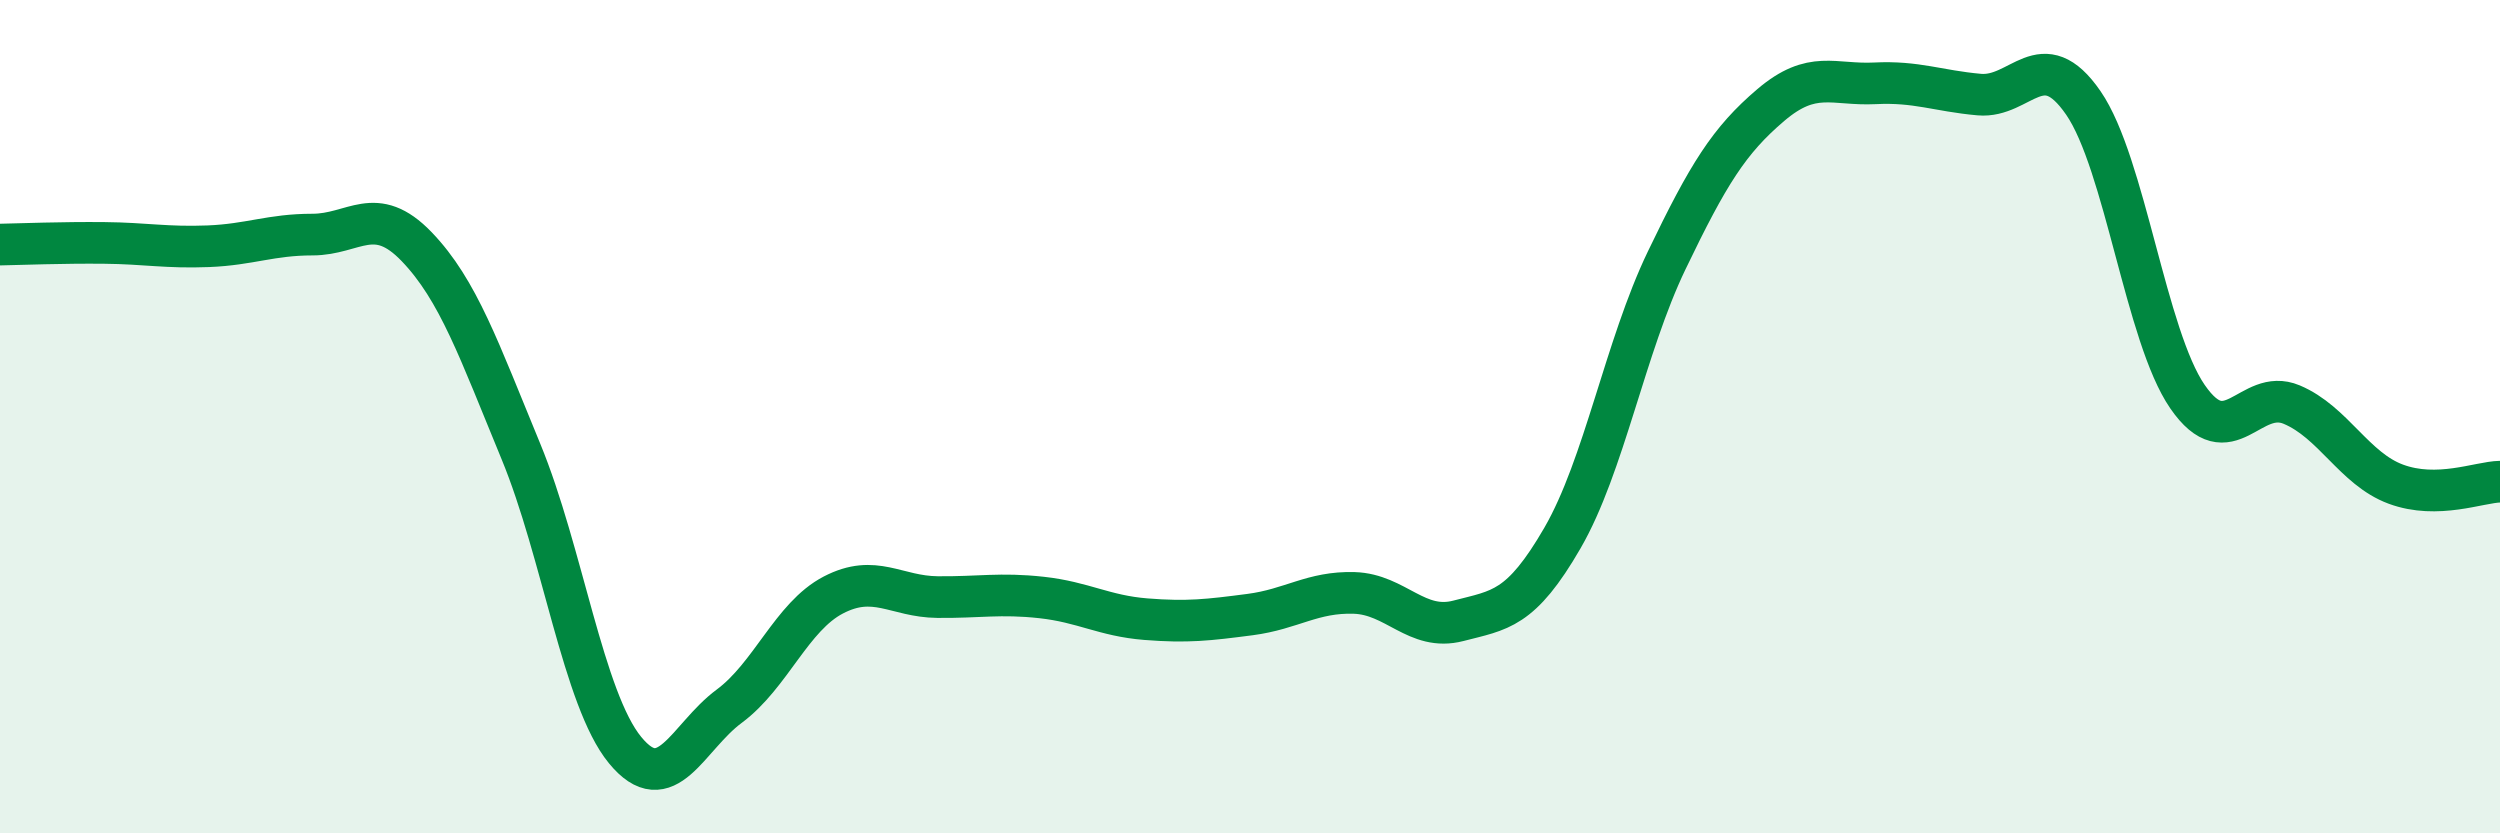 
    <svg width="60" height="20" viewBox="0 0 60 20" xmlns="http://www.w3.org/2000/svg">
      <path
        d="M 0,5.87 C 0.5,5.86 1.5,5.82 2.5,5.83 C 3.5,5.84 4,5.95 5,5.91 C 6,5.87 6.5,5.63 7.5,5.63 C 8.5,5.63 9,4.88 10,5.92 C 11,6.96 11.5,8.41 12.5,10.83 C 13.5,13.25 14,16.78 15,18 C 16,19.22 16.5,17.69 17.5,16.95 C 18.5,16.21 19,14.8 20,14.28 C 21,13.76 21.5,14.32 22.5,14.33 C 23.5,14.34 24,14.23 25,14.34 C 26,14.45 26.5,14.78 27.5,14.86 C 28.5,14.94 29,14.88 30,14.75 C 31,14.62 31.5,14.2 32.5,14.23 C 33.5,14.26 34,15.16 35,14.9 C 36,14.64 36.5,14.64 37.5,12.91 C 38.5,11.18 39,8.33 40,6.25 C 41,4.17 41.5,3.37 42.5,2.52 C 43.5,1.67 44,2.05 45,2 C 46,1.95 46.5,2.18 47.5,2.27 C 48.5,2.36 49,1.02 50,2.47 C 51,3.92 51.5,8.07 52.5,9.52 C 53.5,10.97 54,9.29 55,9.71 C 56,10.13 56.5,11.25 57.5,11.62 C 58.5,11.99 59.5,11.57 60,11.56L60 20L0 20Z"
        fill="#008740"
        opacity="0.1"
        stroke-linecap="round"
        stroke-linejoin="round"
      />
      <path
        d="M 0,5.87 C 0.5,5.86 1.5,5.82 2.5,5.83 C 3.5,5.84 4,5.95 5,5.91 C 6,5.87 6.5,5.63 7.5,5.63 C 8.5,5.63 9,4.88 10,5.92 C 11,6.96 11.5,8.41 12.5,10.83 C 13.5,13.25 14,16.78 15,18 C 16,19.22 16.5,17.69 17.5,16.95 C 18.5,16.21 19,14.8 20,14.28 C 21,13.76 21.5,14.32 22.5,14.33 C 23.5,14.34 24,14.23 25,14.34 C 26,14.45 26.5,14.78 27.5,14.86 C 28.5,14.94 29,14.88 30,14.75 C 31,14.62 31.5,14.2 32.5,14.23 C 33.5,14.26 34,15.16 35,14.9 C 36,14.64 36.5,14.64 37.5,12.91 C 38.5,11.18 39,8.33 40,6.25 C 41,4.17 41.5,3.37 42.5,2.52 C 43.5,1.67 44,2.05 45,2 C 46,1.95 46.5,2.18 47.5,2.27 C 48.5,2.36 49,1.02 50,2.47 C 51,3.92 51.5,8.07 52.5,9.52 C 53.5,10.97 54,9.29 55,9.71 C 56,10.13 56.5,11.25 57.5,11.62 C 58.5,11.99 59.5,11.57 60,11.56"
        stroke="#008740"
        stroke-width="1"
        fill="none"
        stroke-linecap="round"
        stroke-linejoin="round"
      />
    </svg>
  
